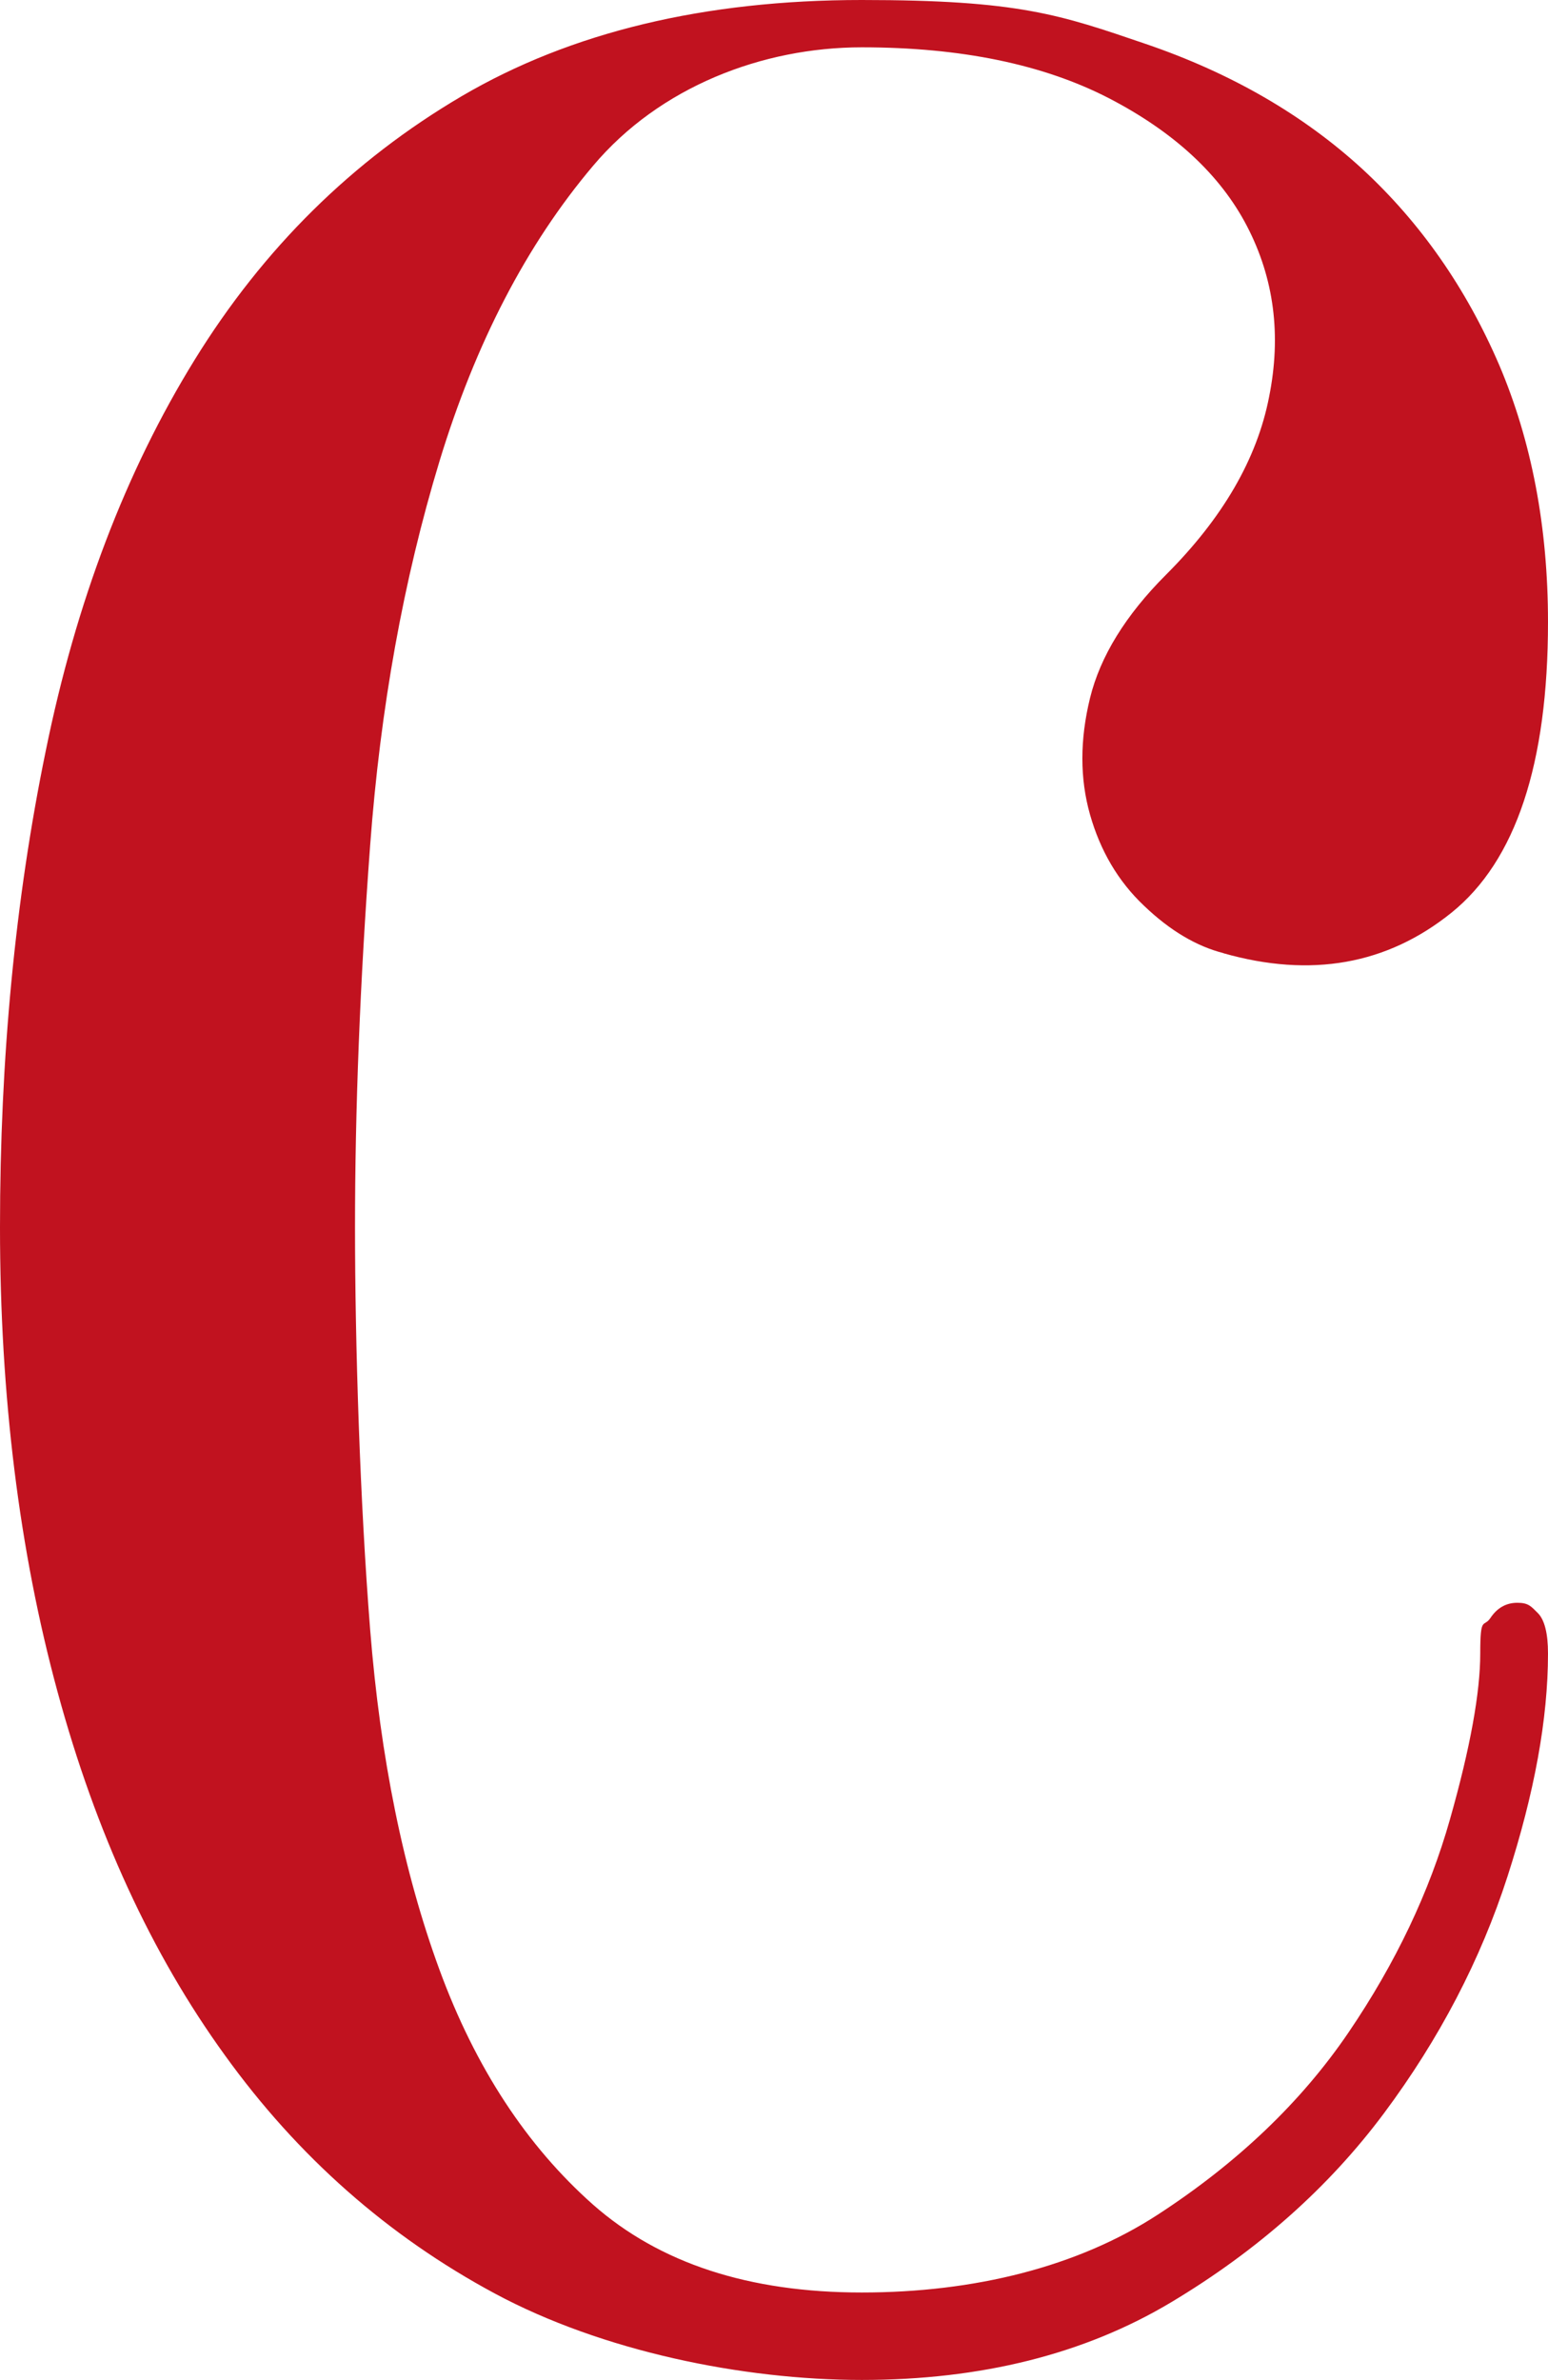 <svg viewBox="0 0 409 628.7" xmlns="http://www.w3.org/2000/svg" data-name="Layer 2" id="Layer_2">
  <defs>
    <style>
      .cls-1 {
        fill: #c1121f;
        stroke-width: 0px;
      }
    </style>
  </defs>
  <g data-name="Layer 1" id="Layer_1-2">
    <path d="M323.3,251.8c-7.1-1.8-14.1-5.9-21-12.5-6.9-6.5-11.6-14.6-14.3-24.1-2.7-9.5-2.7-19.8,0-30.8,2.7-11,9.4-21.9,20.1-32.6,14.9-14.9,24-30.5,27.2-46.9,3.3-16.4,1.3-31.4-5.8-45.1-7.1-13.7-19.4-25-36.6-33.9-17.3-8.9-39-13.4-65.2-13.4s-53.4,10.4-71,31.3c-17.6,20.8-31.1,46.9-40.6,78.1-9.5,31.3-15.6,65.1-18.3,101.4-2.7,36.3-4,70-4,100.9s1.3,72.3,4,106.3c2.7,33.9,8.8,63.9,18.3,89.8,9.5,25.9,23.1,46.6,40.6,62.1,17.6,15.5,41.2,23.2,71,23.2s57-6.8,78.1-20.5c21.1-13.7,38-29.8,50.5-48.2,12.5-18.4,21.4-37.2,26.8-56.3,5.4-19,8-33.6,8-43.8s.9-6.7,2.7-9.4c1.8-2.7,4.2-4,7.1-4s3.6.9,5.4,2.7c1.8,1.8,2.7,5.4,2.7,10.7,0,17.3-3.6,36.9-10.7,58.9-7.1,22-18,42.9-32.6,62.5-14.6,19.6-33.4,36.3-56.3,50-22.9,13.7-50.2,20.5-81.7,20.5s-68.6-7.6-96.9-22.8c-28.3-15.2-52.1-36.2-71.4-63-19.4-26.8-34.1-58.8-44.2-96C5.1,409.8,0,368.8,0,324.2s4-86.6,12.1-125.9c8-39.3,21.1-73.7,39.3-103.2,18.2-29.5,41.7-52.7,70.6-69.7C150.8,8.5,186.1,0,227.7,0s52.4,3.9,75,11.6c22.6,7.7,41.7,18.8,57.2,33,15.5,14.3,27.5,31.6,36.2,51.8,8.6,20.2,12.9,42.9,12.9,67.9,0,37.5-8.5,63.1-25.5,76.8-17,13.7-37.1,17.3-60.3,10.7Z" class="cls-1"></path>
  </g>
</svg>
